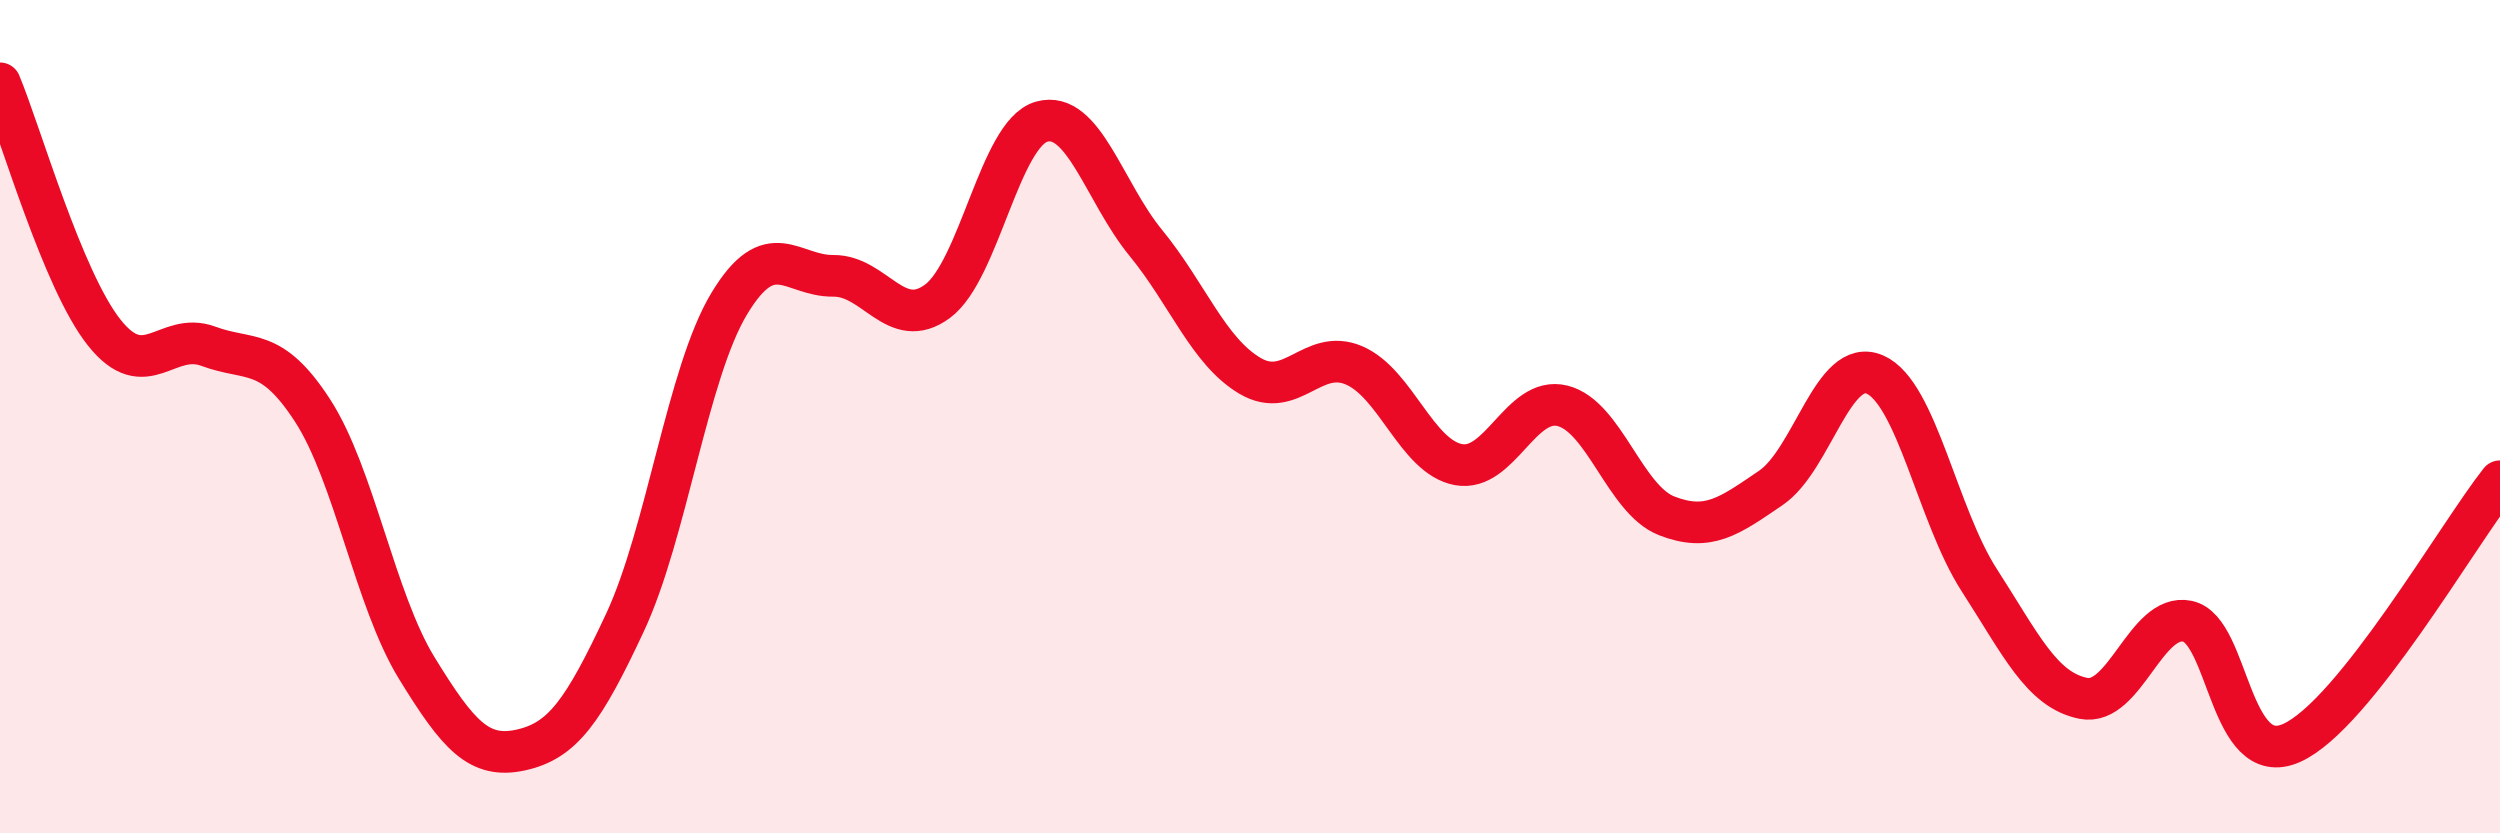 
    <svg width="60" height="20" viewBox="0 0 60 20" xmlns="http://www.w3.org/2000/svg">
      <path
        d="M 0,2 C 0.5,3.2 1.5,6.72 2.5,7.98 C 3.5,9.24 4,7.94 5,8.31 C 6,8.68 6.5,8.31 7.5,9.85 C 8.5,11.39 9,14.4 10,16.03 C 11,17.66 11.5,18.22 12.5,18 C 13.5,17.78 14,17.08 15,14.94 C 16,12.8 16.5,8.95 17.5,7.29 C 18.5,5.63 19,6.63 20,6.62 C 21,6.61 21.5,7.97 22.5,7.23 C 23.5,6.49 24,3.2 25,2.92 C 26,2.64 26.5,4.61 27.5,5.83 C 28.5,7.05 29,8.43 30,9.02 C 31,9.61 31.5,8.34 32.5,8.77 C 33.5,9.2 34,10.96 35,11.15 C 36,11.34 36.5,9.49 37.5,9.74 C 38.5,9.99 39,11.99 40,12.38 C 41,12.77 41.5,12.39 42.5,11.71 C 43.5,11.03 44,8.55 45,8.99 C 46,9.43 46.5,12.37 47.5,13.92 C 48.5,15.47 49,16.56 50,16.76 C 51,16.96 51.5,14.7 52.5,14.91 C 53.5,15.12 53.5,18.5 55,17.83 C 56.5,17.16 59,12.81 60,11.55L60 20L0 20Z"
        fill="#EB0A25"
        opacity="0.1"
        stroke-linecap="round"
        stroke-linejoin="round"
      />
      <path
        d="M 0,2 C 0.5,3.2 1.5,6.72 2.5,7.98 C 3.5,9.24 4,7.94 5,8.31 C 6,8.68 6.5,8.31 7.5,9.85 C 8.5,11.39 9,14.4 10,16.03 C 11,17.66 11.5,18.22 12.5,18 C 13.5,17.78 14,17.08 15,14.94 C 16,12.8 16.5,8.95 17.5,7.29 C 18.5,5.63 19,6.63 20,6.62 C 21,6.61 21.5,7.97 22.5,7.23 C 23.5,6.49 24,3.2 25,2.92 C 26,2.64 26.5,4.61 27.5,5.83 C 28.5,7.05 29,8.43 30,9.02 C 31,9.61 31.5,8.34 32.5,8.77 C 33.5,9.2 34,10.96 35,11.15 C 36,11.34 36.5,9.49 37.5,9.74 C 38.5,9.99 39,11.99 40,12.38 C 41,12.77 41.5,12.39 42.5,11.71 C 43.5,11.03 44,8.55 45,8.99 C 46,9.43 46.5,12.37 47.5,13.92 C 48.5,15.47 49,16.56 50,16.76 C 51,16.96 51.5,14.7 52.5,14.91 C 53.5,15.12 53.5,18.5 55,17.83 C 56.5,17.16 59,12.81 60,11.55"
        stroke="#EB0A25"
        stroke-width="1"
        fill="none"
        stroke-linecap="round"
        stroke-linejoin="round"
      />
    </svg>
  